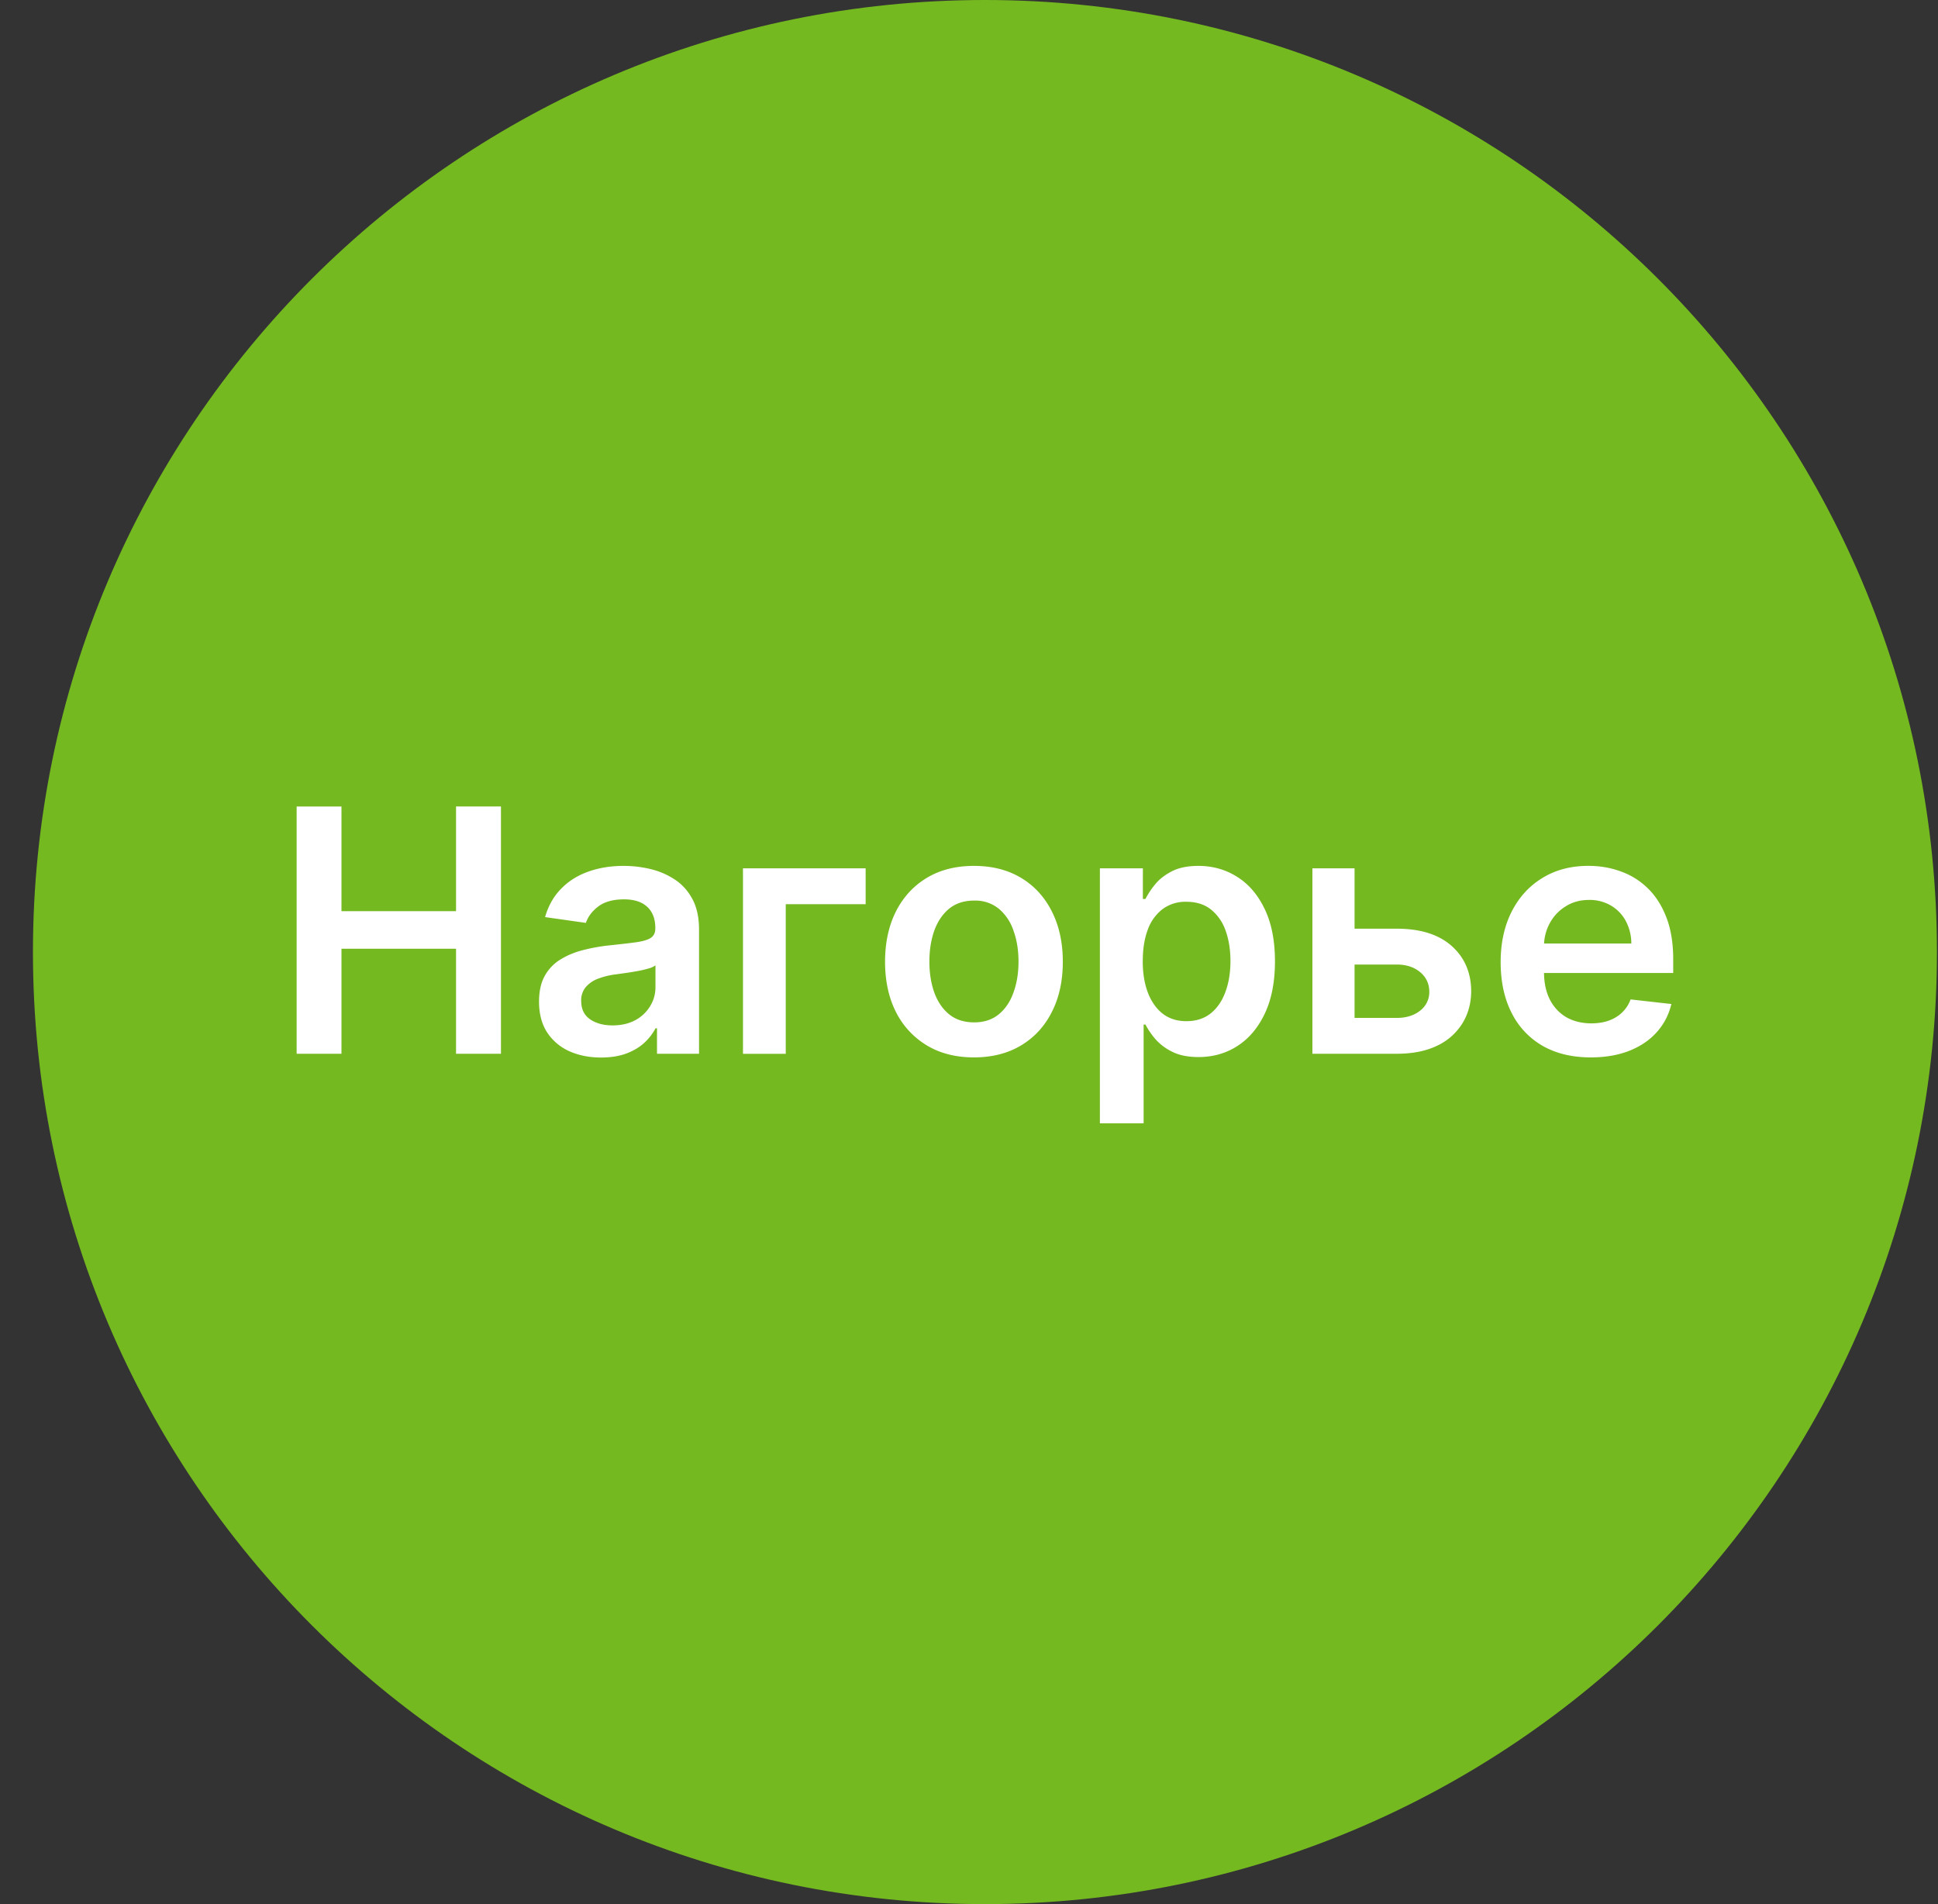 <svg xmlns="http://www.w3.org/2000/svg" width="57" height="56" fill="none" viewBox="0 0 57 56"><rect x="0" y="0" width="57" height="56" fill="#333333" stroke="none"/><g clip-path="url(#a)"><path fill="#75b920" d="M56.969 28c0-15.464-12.536-28-28-28s-28 12.536-28 28 12.536 28 28 28 28-12.536 28-28"/><path fill="#fff" d="M8.725 30.992v-7.273h1.318v3.079h3.37v-3.08h1.321v7.273h-1.321v-3.089h-3.37v3.09zM17.68 31.102q-.519 0-.934-.185a1.52 1.52 0 0 1-.654-.554q-.237-.366-.238-.902 0-.462.17-.764a1.3 1.3 0 0 1 .466-.482q.295-.181.664-.274.374-.096.77-.138.48-.05.778-.09.3-.042.434-.127.138-.09.138-.273v-.022q0-.4-.238-.621t-.685-.22q-.473 0-.75.206-.273.205-.369.486l-1.2-.17q.142-.498.469-.831.326-.337.799-.505.473-.17 1.044-.17.394 0 .784.092.39.093.714.306.324.21.519.571.199.363.199.906v3.65h-1.236v-.749h-.043a1.6 1.6 0 0 1-.33.426q-.21.195-.53.316-.315.117-.741.118m.334-.945q.387 0 .67-.153a1.13 1.13 0 0 0 .437-.412q.157-.255.157-.557v-.643a.6.6 0 0 1-.206.092 3 3 0 0 1-.32.075 10 10 0 0 1-.351.057l-.302.042a2.2 2.2 0 0 0-.515.128.86.86 0 0 0-.359.249.6.6 0 0 0-.131.405q0 .354.259.536.26.18.66.181M25.46 25.537v1.055h-2.35v4.4h-1.258v-5.455zM28.646 31.098q-.8 0-1.385-.352a2.4 2.4 0 0 1-.91-.983q-.319-.633-.32-1.478.001-.844.32-1.48.324-.636.91-.988.585-.351 1.385-.351.799 0 1.384.351.587.352.906.988.323.636.323 1.48 0 .846-.323 1.478-.32.633-.905.983-.587.352-1.385.352m.007-1.03q.433 0 .724-.238.291-.24.433-.646.146-.404.146-.902 0-.501-.146-.906a1.43 1.43 0 0 0-.433-.65 1.1 1.1 0 0 0-.724-.24q-.445 0-.739.24-.291.242-.437.65-.142.405-.142.906 0 .497.142.902.146.405.437.646.295.238.739.238M32.35 33.037v-7.5h1.264v.902h.075a2.4 2.4 0 0 1 .28-.423q.182-.227.49-.387.31-.163.789-.163.631 0 1.14.323.51.32.81.948.3.625.301 1.534 0 .9-.294 1.527-.295.63-.803.96t-1.15.33q-.47 0-.778-.157a1.6 1.6 0 0 1-.497-.376 2.4 2.4 0 0 1-.288-.423h-.053v2.905zm1.26-4.773q0 .53.15.927.153.397.437.622.288.22.696.22.426 0 .714-.228.287-.23.433-.628.15-.402.15-.913-.001-.507-.146-.902a1.36 1.36 0 0 0-.434-.618q-.286-.223-.717-.223a1.13 1.13 0 0 0-.7.216 1.33 1.33 0 0 0-.436.608q-.146.39-.146.92M39.47 27.313h1.609q1.044 0 1.616.507.571.508.575 1.332-.003.536-.263.952a1.74 1.74 0 0 1-.745.653q-.487.234-1.183.234H38.6v-5.454h1.24v4.4h1.239q.42 0 .689-.213a.68.68 0 0 0 .27-.554q0-.355-.27-.58-.27-.223-.689-.223H39.47zM46.787 31.098q-.821 0-1.417-.34a2.3 2.3 0 0 1-.913-.974q-.32-.631-.32-1.488 0-.84.32-1.477.323-.64.902-.994.58-.36 1.36-.36.505 0 .952.164.45.16.795.497.348.338.547.86.2.518.199 1.236v.394h-4.47v-.867h3.238a1.4 1.4 0 0 0-.16-.657 1.16 1.16 0 0 0-.437-.458 1.23 1.23 0 0 0-.646-.167q-.394 0-.693.192a1.3 1.3 0 0 0-.465.497 1.4 1.4 0 0 0-.167.671v.757q0 .476.174.817.174.336.487.518.312.177.731.178.281 0 .508-.079.228-.08.394-.238a1 1 0 0 0 .252-.387l1.2.135q-.113.477-.433.831-.315.352-.81.547-.492.192-1.129.192"/></g><defs><clipPath id="a"><path fill="#fff" d="M.969 0h56v56h-56z"/></clipPath></defs></svg>
